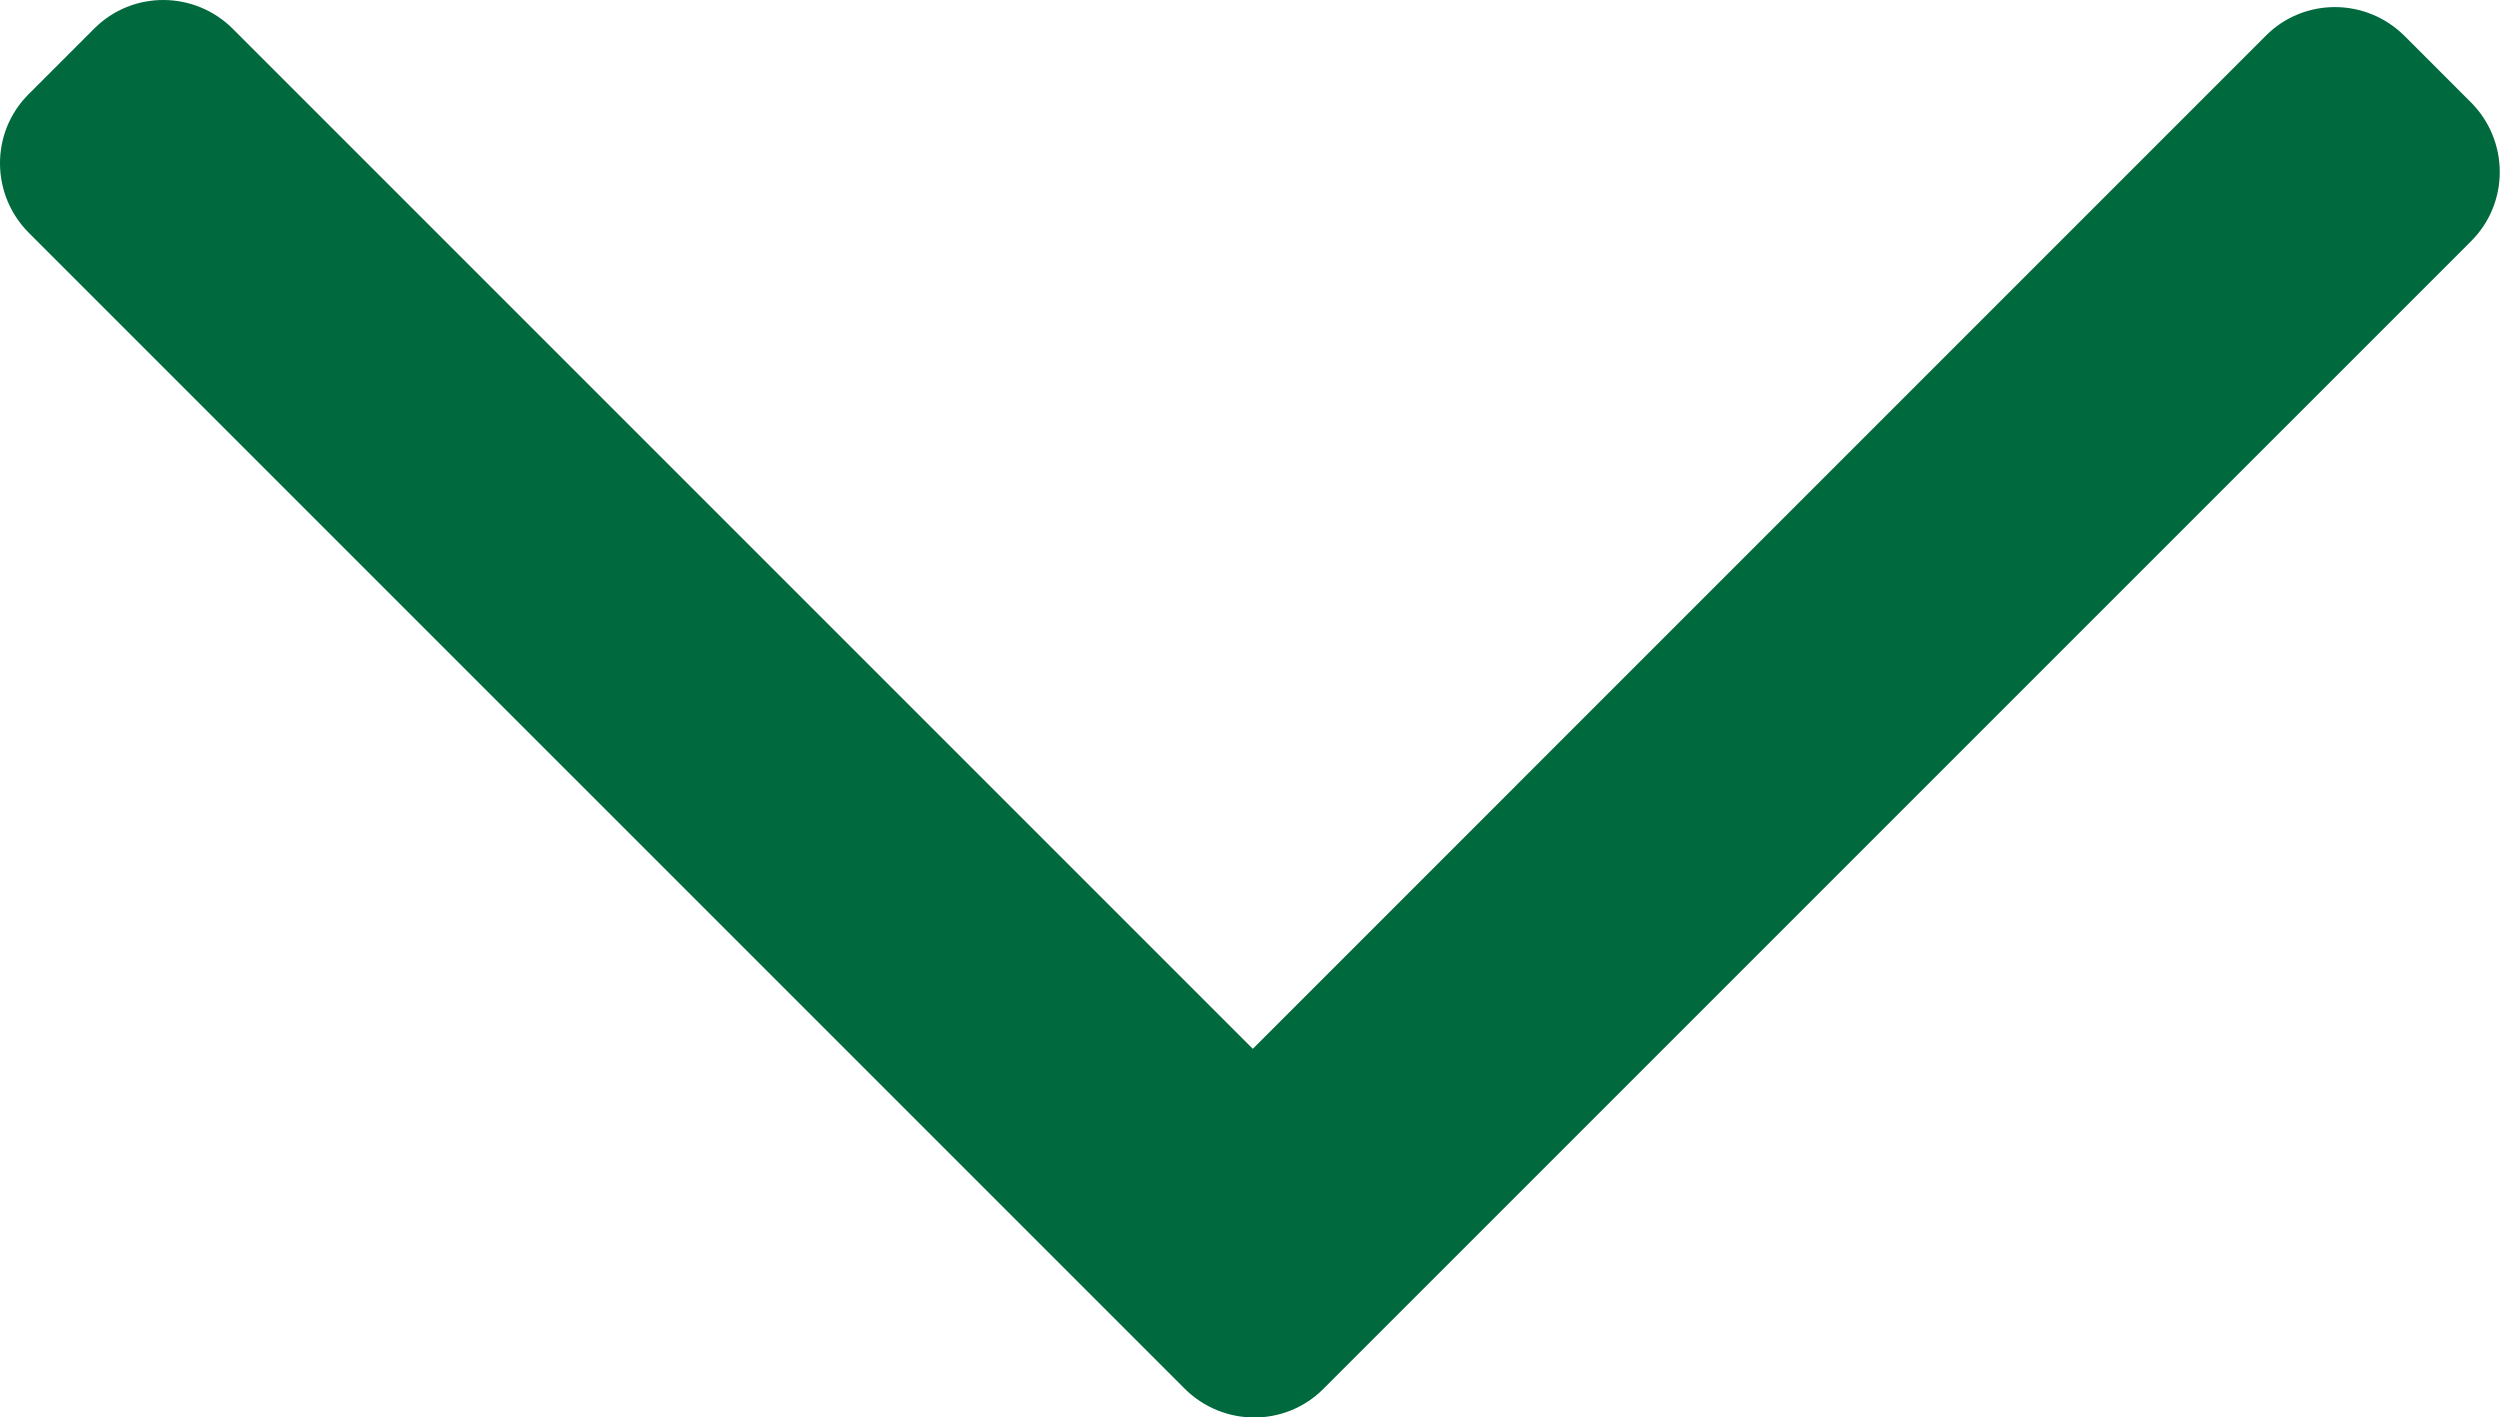 <?xml version="1.0" standalone="no"?><!DOCTYPE svg PUBLIC "-//W3C//DTD SVG 1.1//EN" "http://www.w3.org/Graphics/SVG/1.1/DTD/svg11.dtd"><svg t="1698108658601" class="icon" viewBox="0 0 1806 1024" version="1.1" xmlns="http://www.w3.org/2000/svg" p-id="4013" xmlns:xlink="http://www.w3.org/1999/xlink" width="112.875" height="64"><path d="M1737.153 26.075l47.789 47.795c27.72 27.72 27.866 72.63 0.328 100.214L1003.377 955.936l-47.442 47.442c-27.584 27.625-72.451 27.478-100.257-0.33l-47.749-47.749L20.951 168.322C-6.856 140.557-7.002 95.646 20.625 68.108l47.481-47.483C95.648-7.002 140.555-6.856 168.316 20.951l736.712 736.712L1636.892 25.747C1664.48-1.878 1709.345-1.731 1737.153 26.075z" fill="#00693e" p-id="4014"></path></svg>
